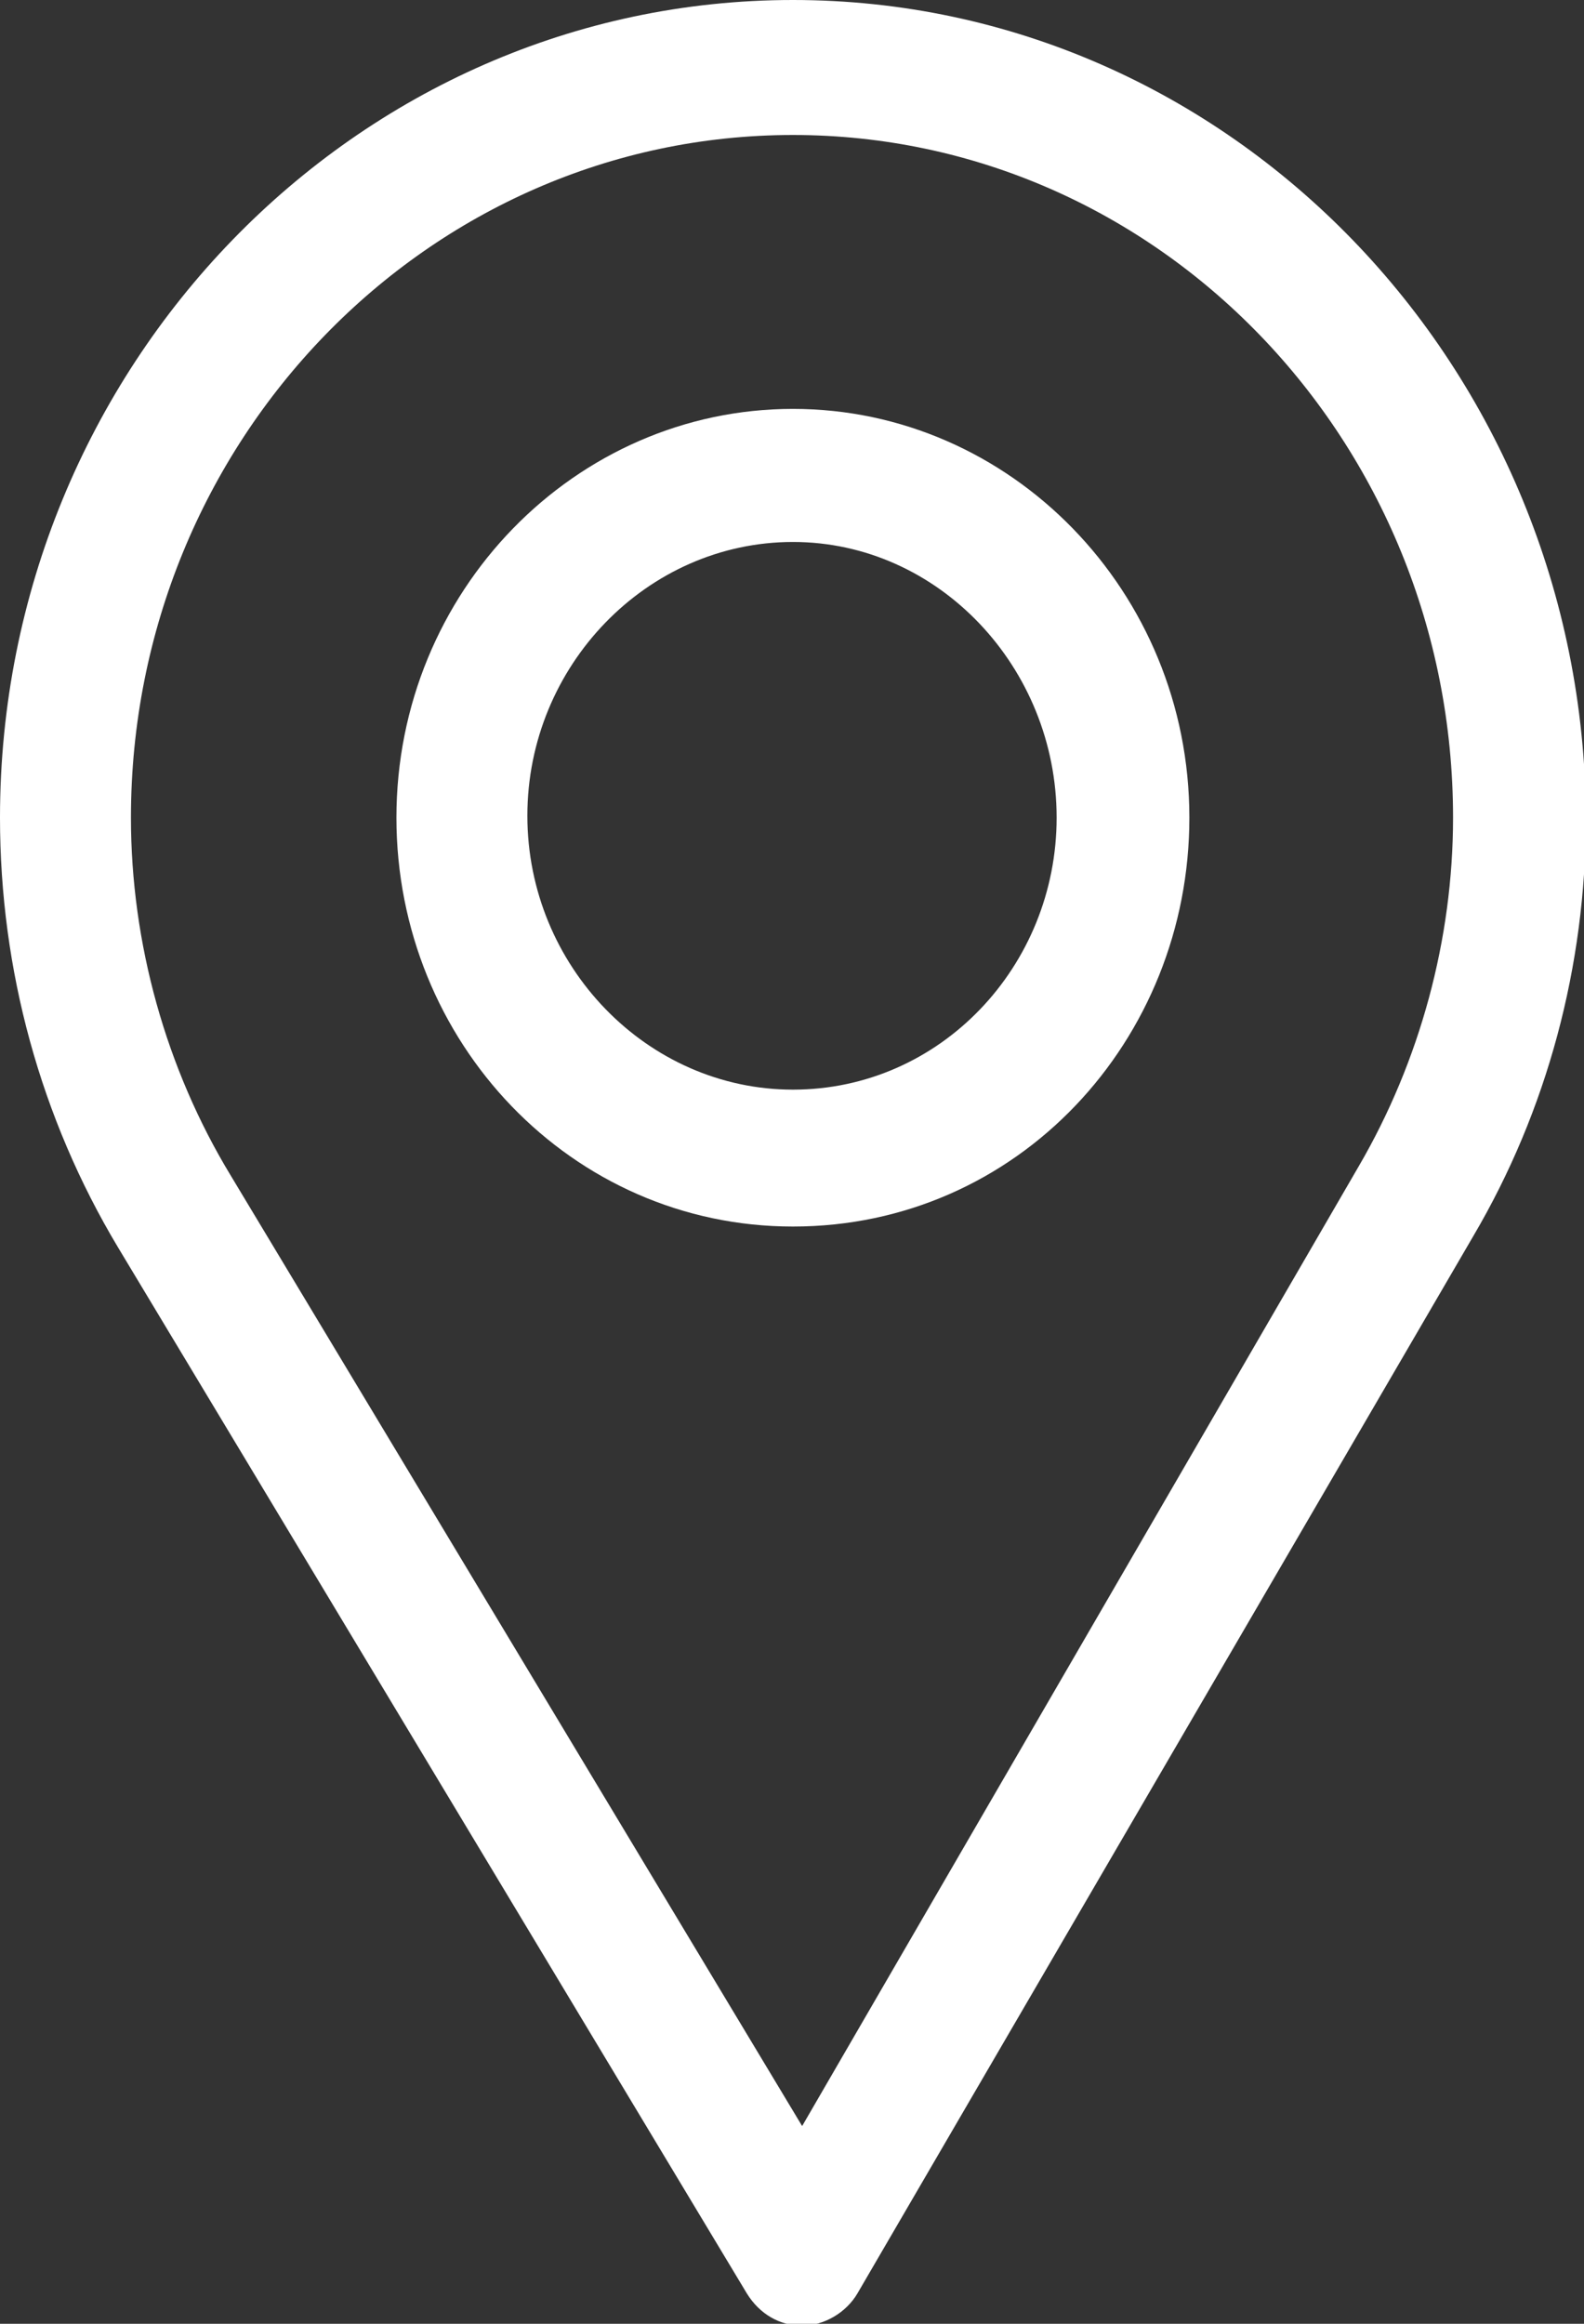 <svg width="15" height="22" viewBox="0 0 15 22" fill="none" xmlns="http://www.w3.org/2000/svg">
<rect x="0" y="0" width="15" height="22" fill="#333333" stroke="none"/>
<g clip-path="url(#clip0)">
<path d="M7.509 0C3.37 0 0 3.475 0 7.741C0 9.182 0.384 10.586 1.118 11.81L7.072 21.712C7.194 21.91 7.386 22.018 7.596 22.018C7.806 22.018 8.015 21.892 8.12 21.712L13.952 11.702C14.651 10.514 15.018 9.146 15.018 7.741C15 3.475 11.647 0 7.509 0ZM12.87 11.036L7.596 20.128L2.183 11.126C1.572 10.118 1.24 8.93 1.24 7.741C1.24 4.177 4.051 1.278 7.509 1.278C10.966 1.278 13.76 4.177 13.76 7.741C13.76 8.894 13.446 10.046 12.87 11.036Z" fill="white"/>
<path d="M7.509 3.871C5.448 3.871 3.754 5.599 3.754 7.741C3.754 9.866 5.413 11.612 7.509 11.612C9.639 11.612 11.263 9.848 11.263 7.741C11.263 5.599 9.569 3.871 7.509 3.871ZM7.509 10.316C6.129 10.316 4.994 9.146 4.994 7.723C4.994 6.301 6.129 5.131 7.509 5.131C8.888 5.131 10.006 6.319 10.006 7.741C10.006 9.146 8.906 10.316 7.509 10.316Z" fill="white"/>
</g>
<defs>
<clipPath id="clip0">
<rect width="15" height="22" fill="white"/>
</clipPath>
</defs>
</svg>
